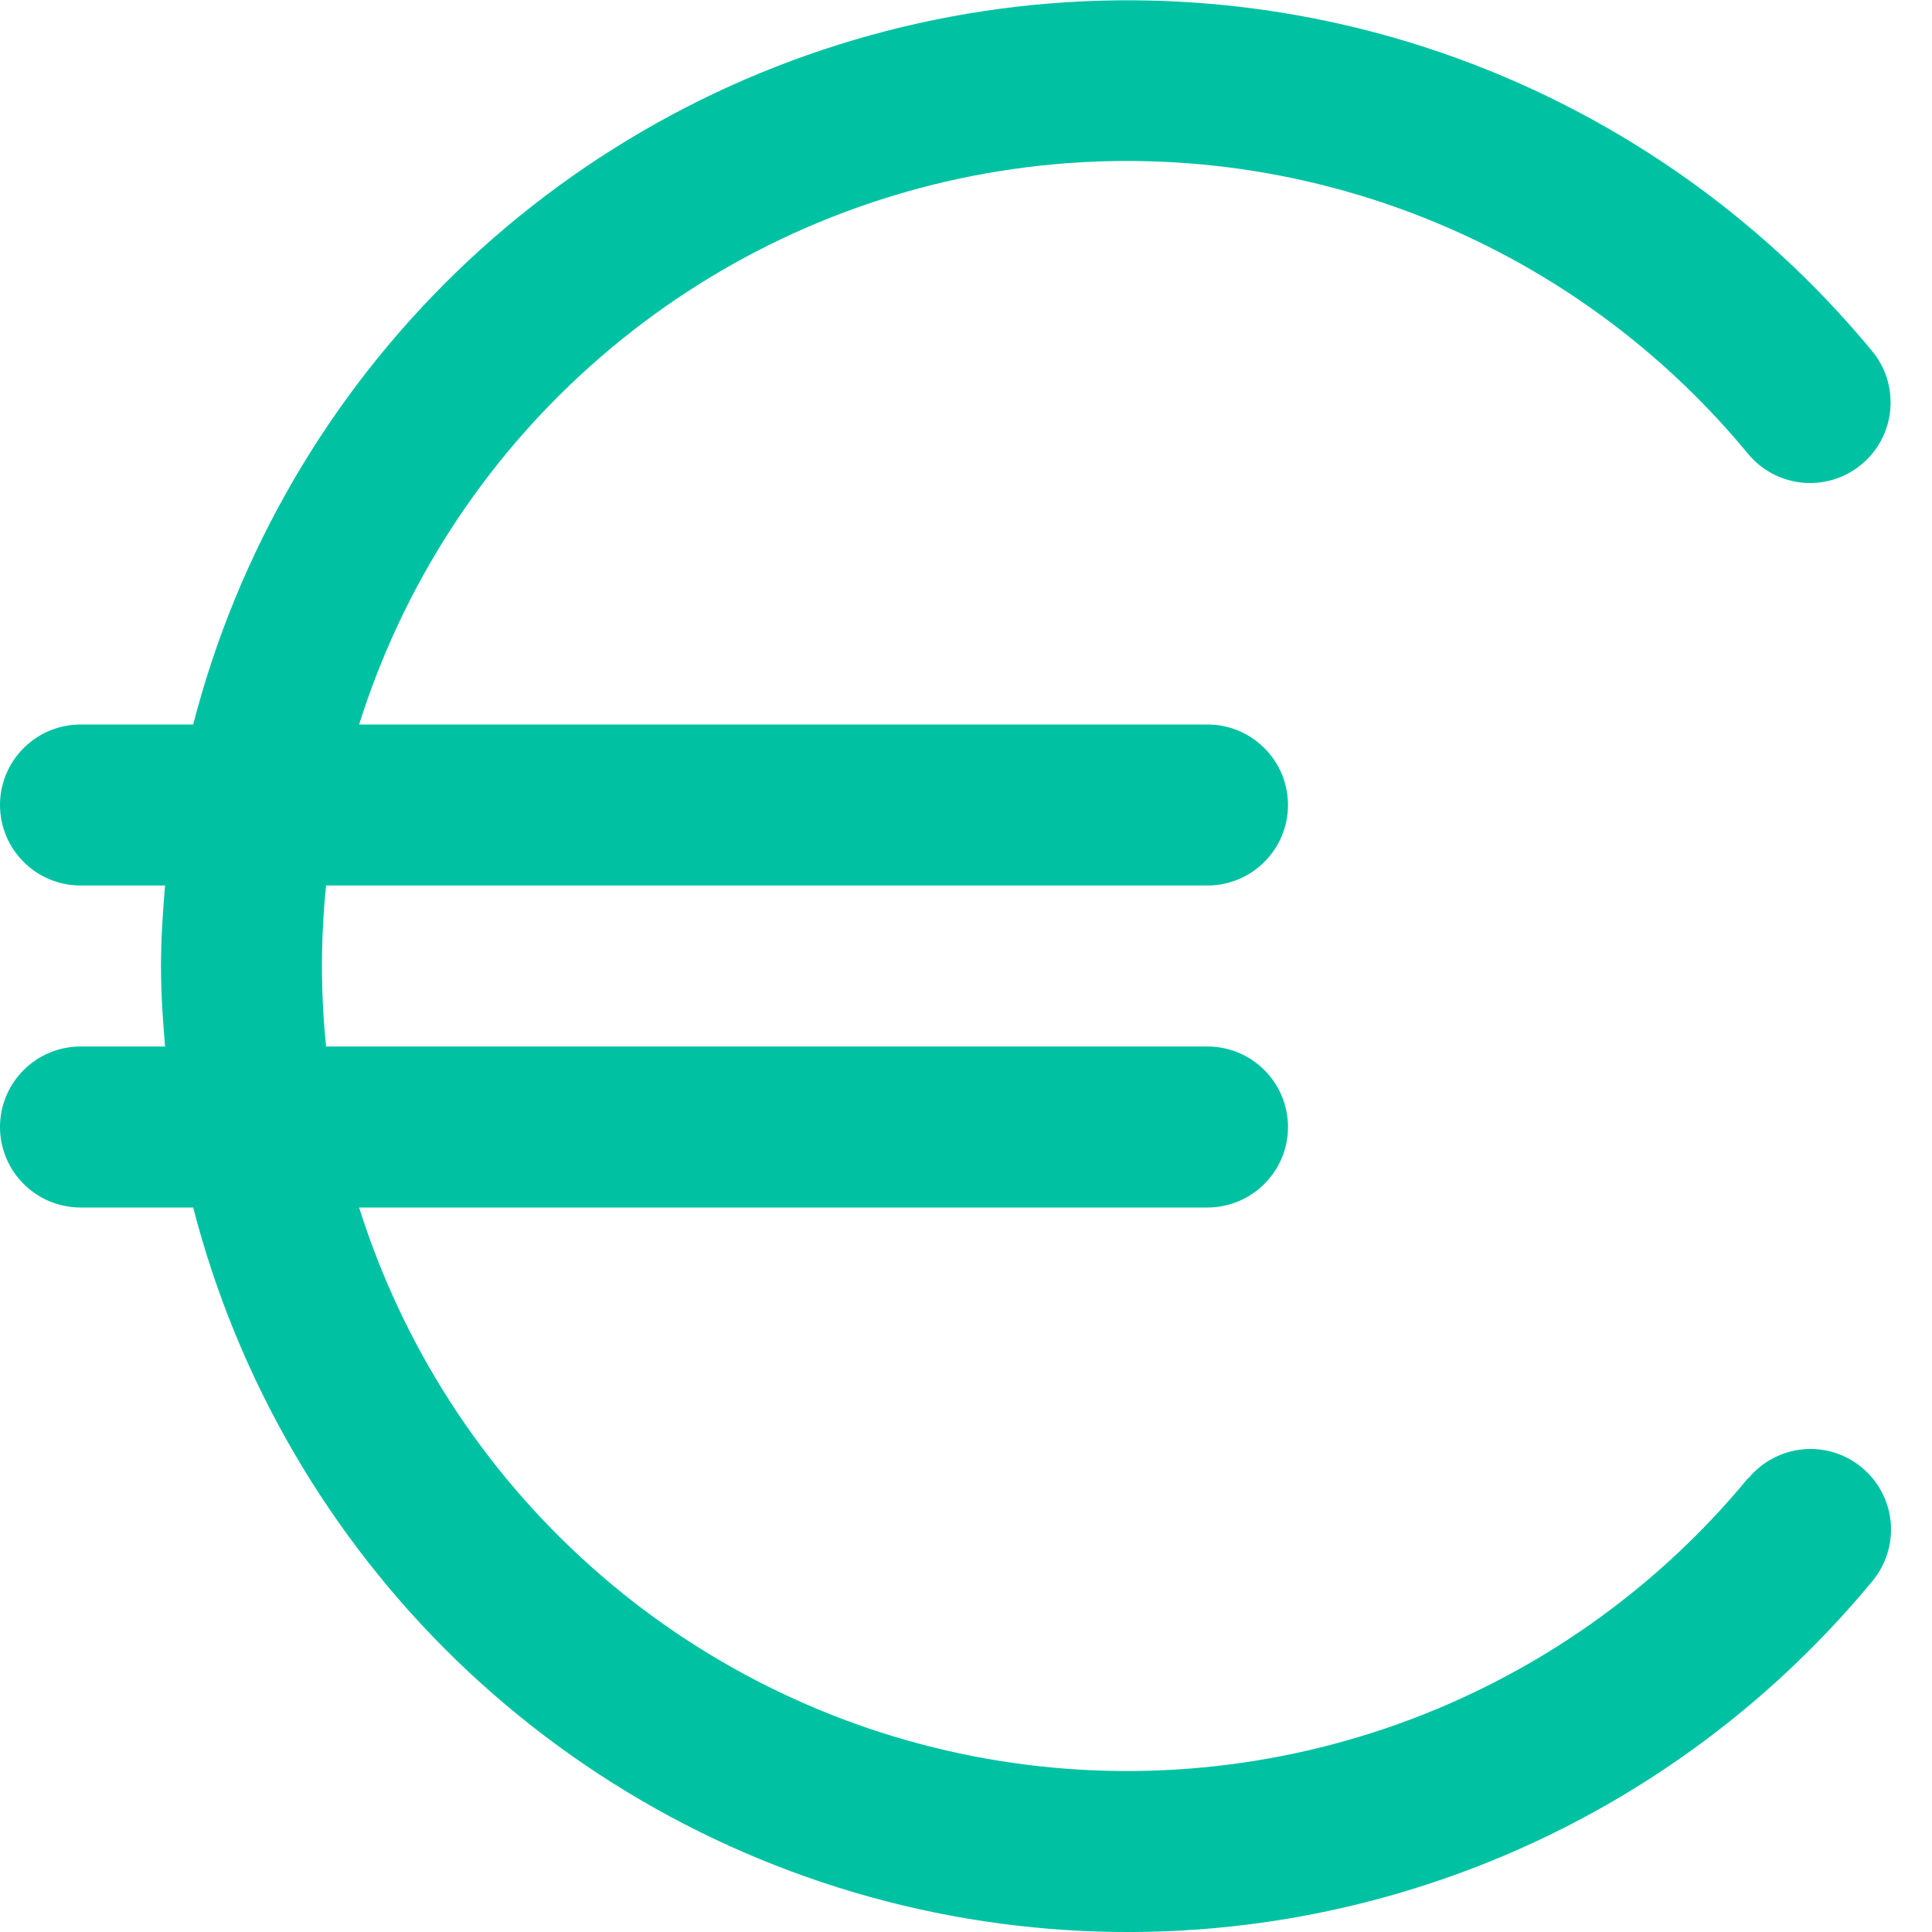 <svg width="100%" height="100%" viewBox="0 0 18 18" fill="none" xmlns="http://www.w3.org/2000/svg">
<path d="M16.286 13.772C15.427 14.814 14.303 15.604 13.032 16.06C11.761 16.516 10.391 16.62 9.066 16.362C7.74 16.103 6.509 15.492 5.503 14.592C4.496 13.693 3.751 12.538 3.346 11.25H11.25C11.449 11.25 11.64 11.171 11.78 11.03C11.921 10.89 12 10.699 12 10.5C12 10.301 11.921 10.11 11.78 9.97C11.64 9.829 11.449 9.75 11.25 9.75H3.038C2.987 9.251 2.987 8.749 3.038 8.25H11.25C11.449 8.25 11.64 8.171 11.78 8.03C11.921 7.89 12 7.699 12 7.5C12 7.301 11.921 7.11 11.78 6.97C11.64 6.829 11.449 6.75 11.25 6.75H3.346C3.751 5.462 4.496 4.307 5.503 3.408C6.509 2.508 7.74 1.897 9.066 1.638C10.391 1.38 11.761 1.484 13.032 1.94C14.303 2.396 15.427 3.186 16.286 4.228C16.349 4.304 16.426 4.367 16.513 4.413C16.6 4.459 16.695 4.487 16.793 4.497C16.892 4.506 16.99 4.496 17.085 4.467C17.179 4.438 17.266 4.391 17.342 4.328C17.418 4.266 17.481 4.188 17.527 4.101C17.573 4.014 17.602 3.919 17.611 3.821C17.62 3.723 17.61 3.624 17.582 3.53C17.553 3.436 17.506 3.348 17.443 3.272C16.387 1.993 14.998 1.031 13.43 0.491C11.862 -0.048 10.175 -0.143 8.556 0.217C6.937 0.577 5.449 1.378 4.256 2.531C3.064 3.684 2.214 5.144 1.8 6.75H0.75C0.551 6.75 0.36 6.829 0.22 6.97C0.079 7.11 0 7.301 0 7.5C0 7.699 0.079 7.89 0.22 8.03C0.36 8.171 0.551 8.25 0.75 8.25H1.538C1.517 8.498 1.5 8.746 1.5 9C1.5 9.254 1.517 9.502 1.538 9.75H0.75C0.551 9.75 0.36 9.829 0.22 9.97C0.079 10.11 0 10.301 0 10.5C0 10.699 0.079 10.89 0.22 11.03C0.36 11.171 0.551 11.25 0.75 11.25H1.8C2.214 12.857 3.064 14.318 4.256 15.472C5.449 16.625 6.937 17.426 8.557 17.786C10.177 18.146 11.864 18.051 13.433 17.511C15.002 16.971 16.391 16.008 17.447 14.728C17.573 14.574 17.634 14.377 17.615 14.179C17.596 13.981 17.499 13.799 17.346 13.672C17.193 13.545 16.995 13.484 16.797 13.503C16.599 13.522 16.417 13.619 16.29 13.772H16.286Z" fill="#00C2A3"/>
</svg>